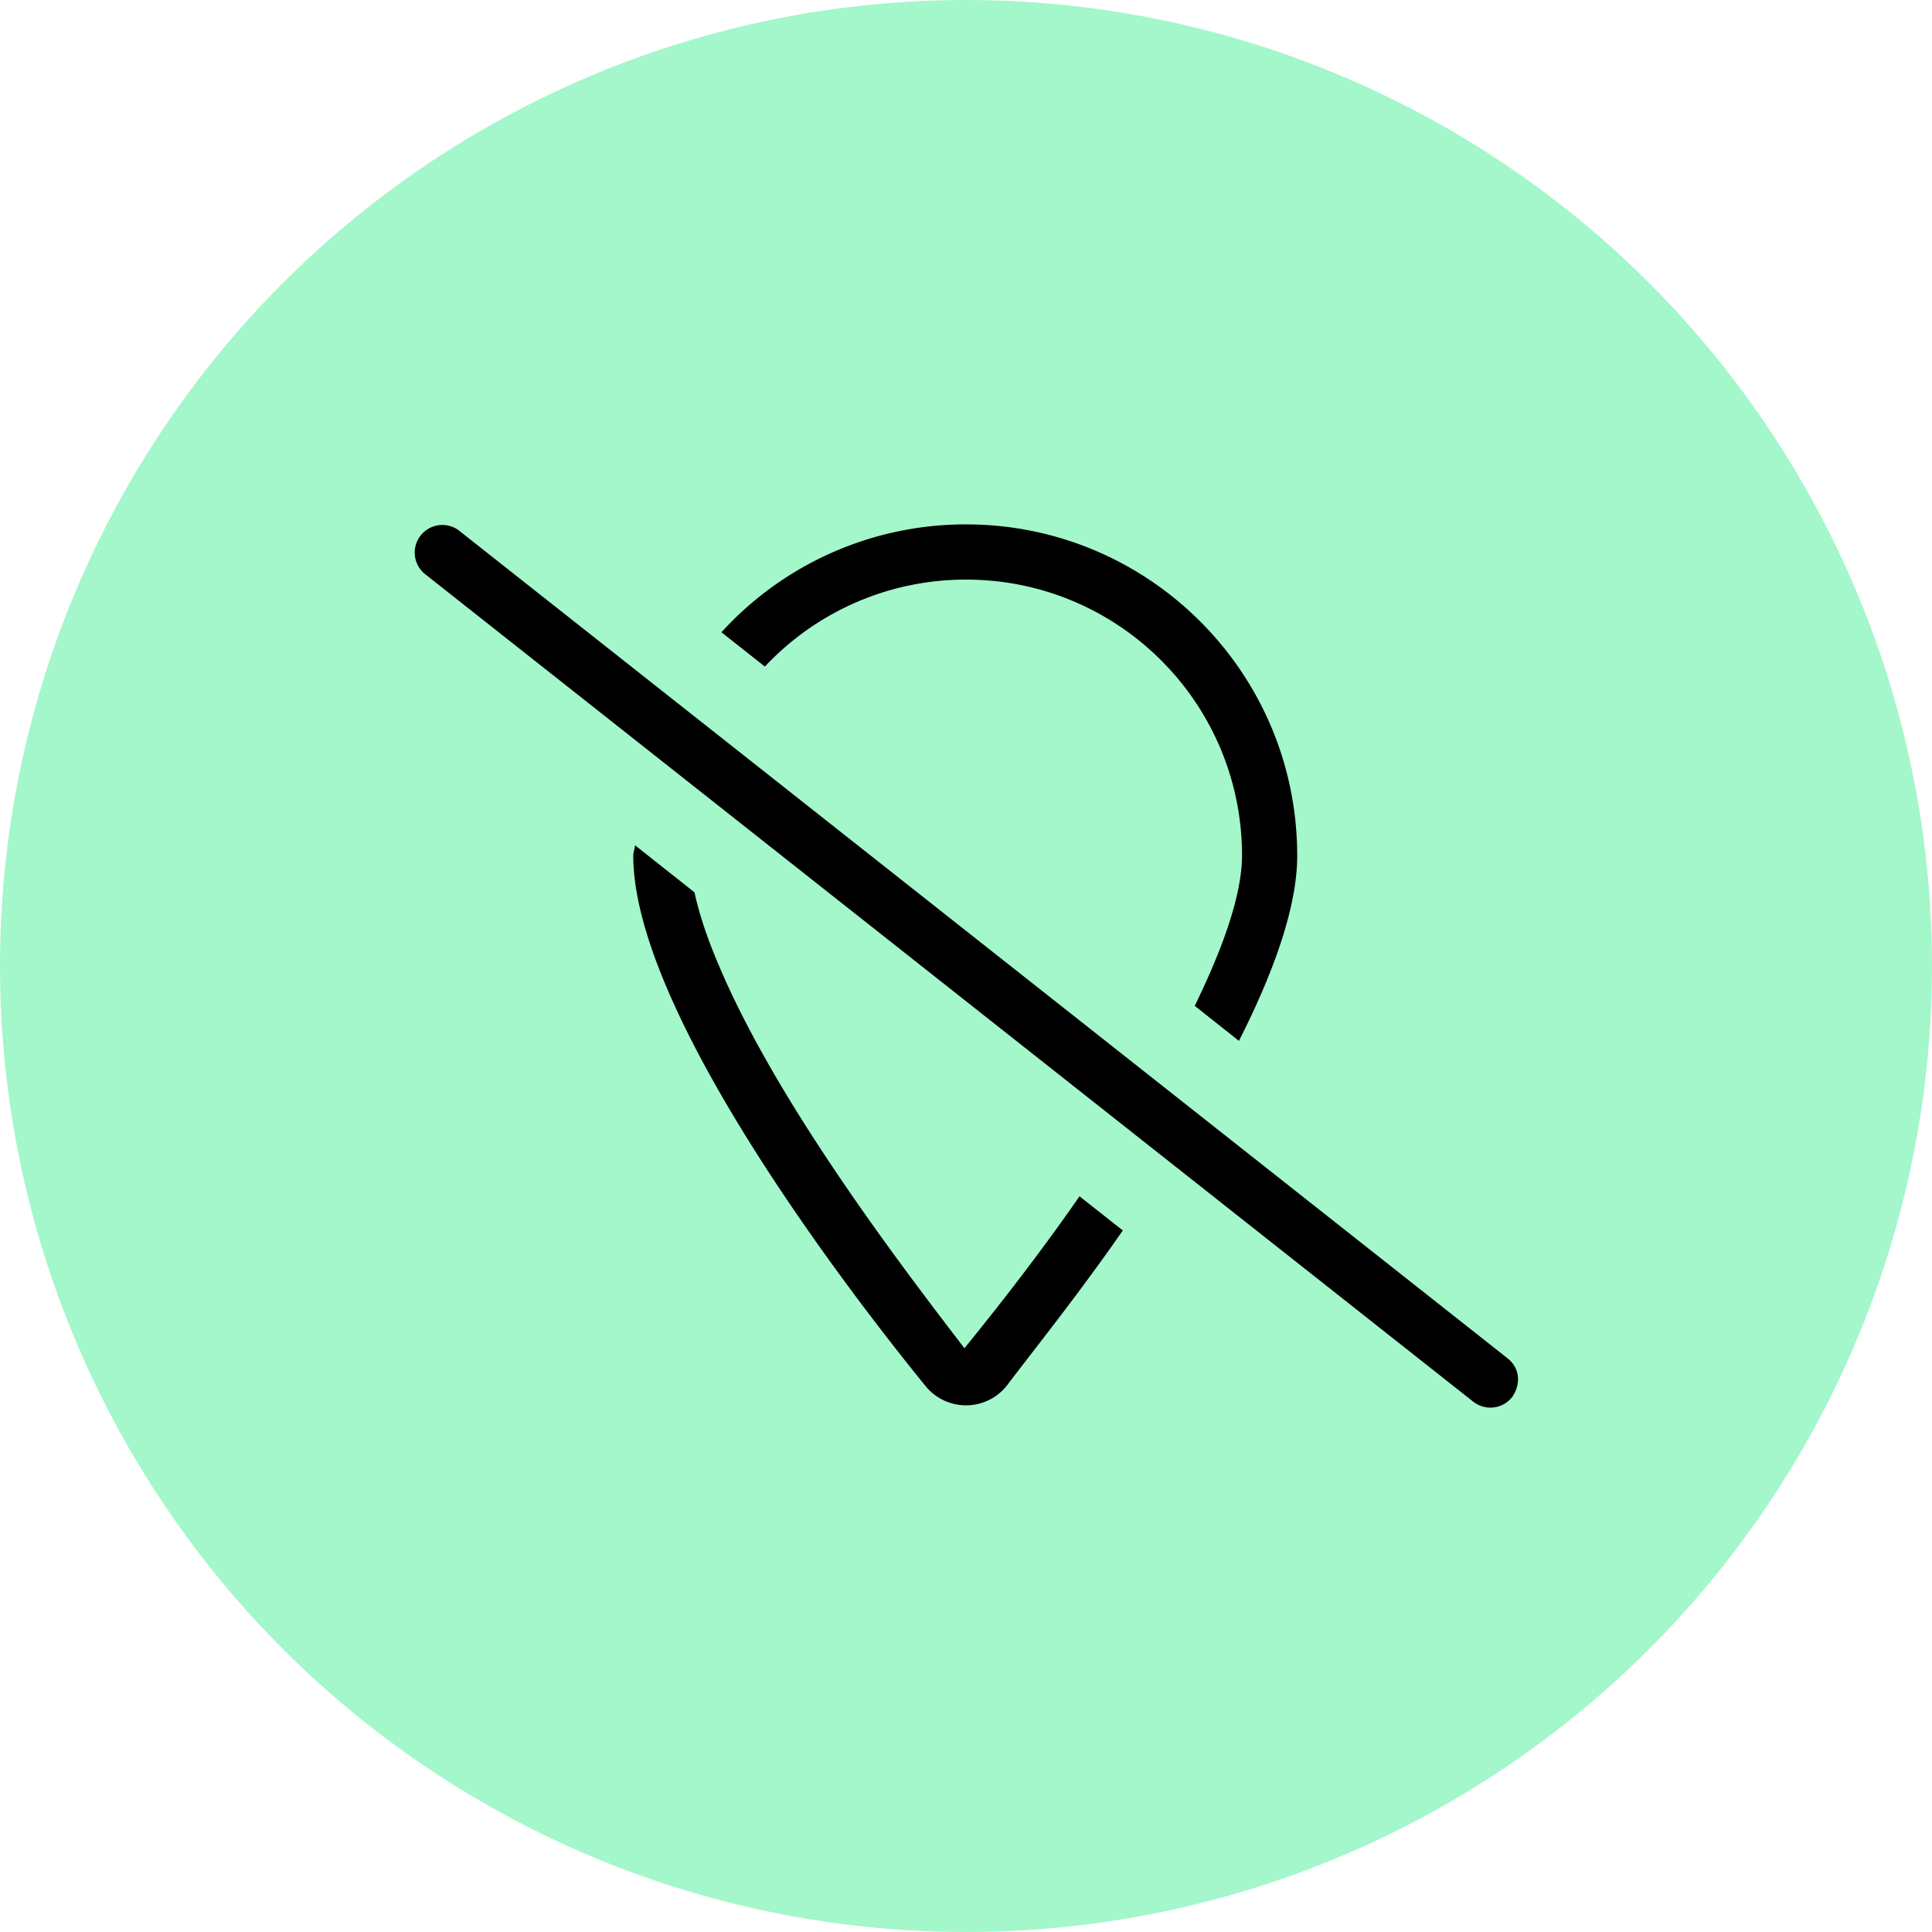 <svg width="89" height="89" viewBox="0 0 89 89" fill="none" xmlns="http://www.w3.org/2000/svg"><circle cx="44.5" cy="44.5" r="44.5" fill="#A3F7CA"/><g clip-path="url(#clip0_1703_45428)"><g clip-path="url(#clip1_1703_45428)"><path d="M69.445 62.57c.556.437.643 1.168.214 1.788a1.276 1.276 0 01-1.788.215L19.556 26.427a1.272 1.272 0 011.575-1.996L69.445 62.57zm-9.687-23.156c0 2.376-1.089 5.388-2.686 8.535l-2.034-1.613c.31-.644.604-1.272.858-1.884.89-2.098 1.319-3.798 1.319-5.038 0-7.025-5.69-12.714-12.714-12.714a12.68 12.68 0 00-9.266 4.006l-2.002-1.58A15.212 15.212 0 0144.5 24.157c8.423 0 15.257 6.83 15.257 15.257zM36.562 50.976c2.71 4.395 5.92 8.598 7.867 11.133 1.446-1.788 3.361-4.203 5.3-7l1.995 1.573c-2.002 2.884-4.037 5.427-5.34 7.144a2.4 2.4 0 01-3.767 0c-4.148-5.102-13.445-17.467-13.445-24.412 0-.159.072-.318.08-.477l2.741 2.17c.207.961.572 2.082 1.113 3.345.866 2.058 2.081 4.291 3.456 6.524z" fill="#000"/></g></g><defs><clipPath id="clip0_1703_45428"><path fill="#fff" transform="translate(19.072 19.071)" d="M0 0h50.857v50.857H0z"/></clipPath><clipPath id="clip1_1703_45428"><path fill="#fff" transform="translate(19.072 19.071)" d="M0 0h50.857v50.857H0z"/></clipPath></defs></svg>